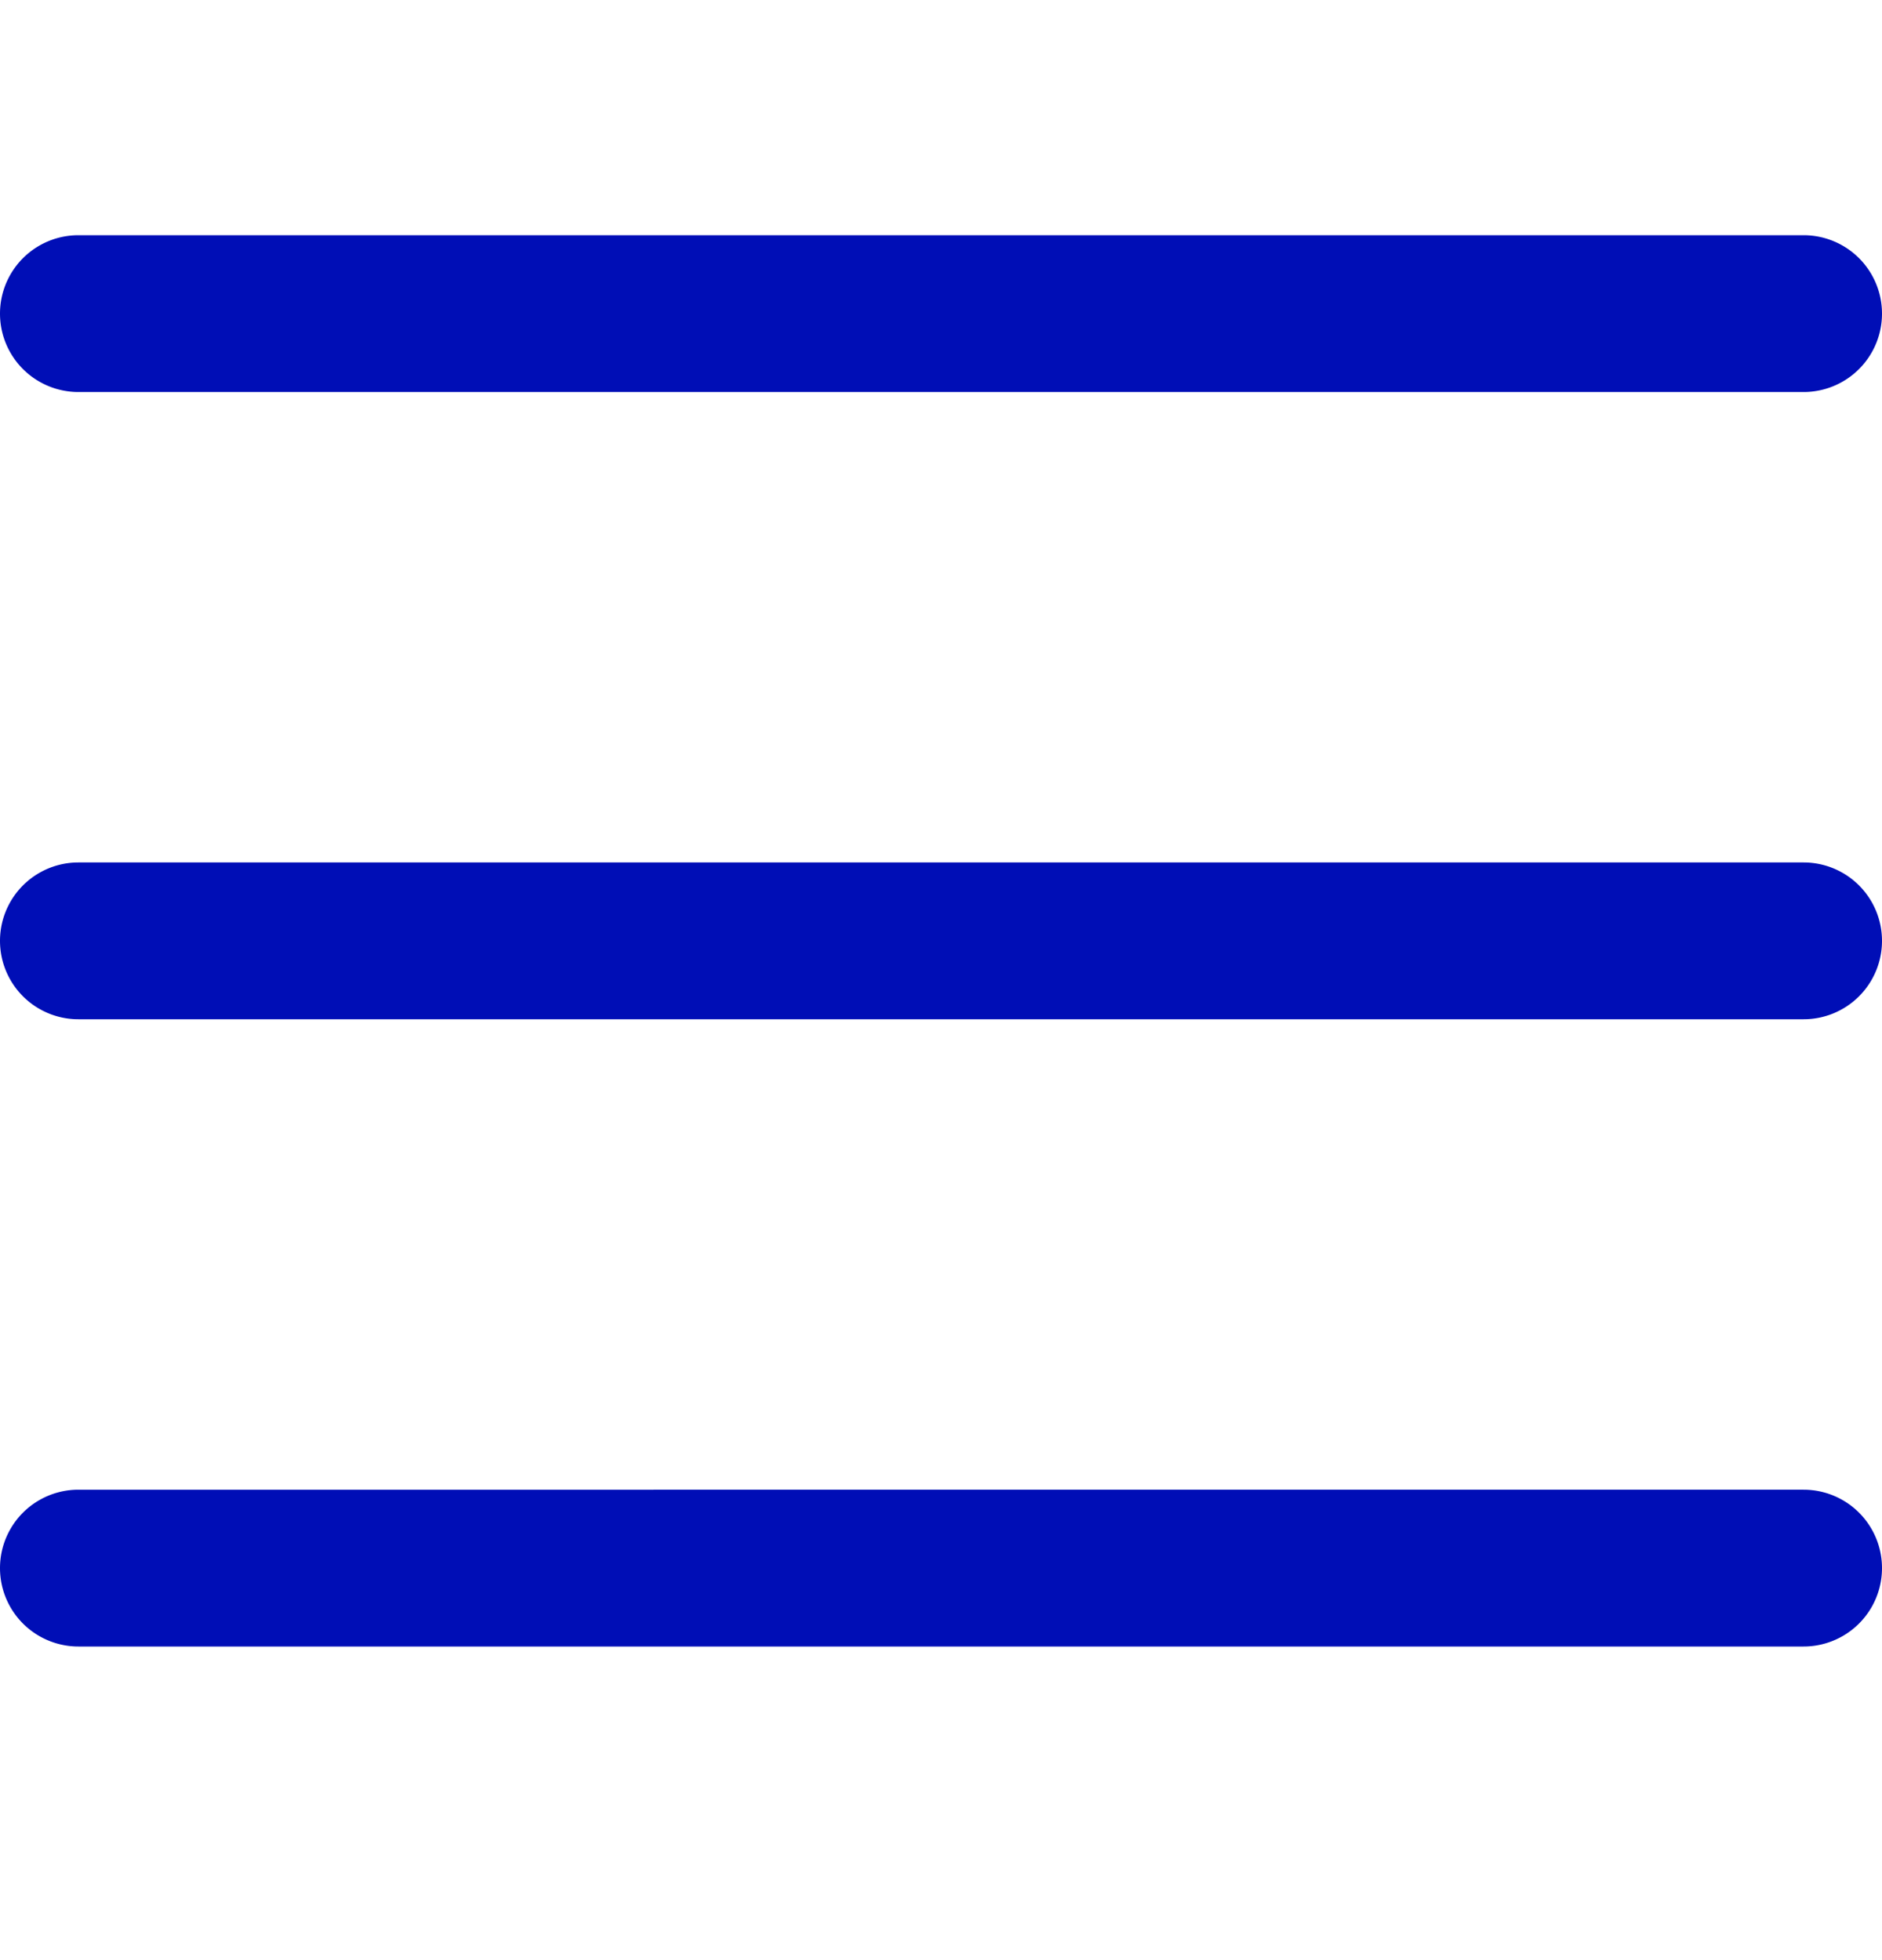 <svg xmlns="http://www.w3.org/2000/svg" width="24" height="25" fill="none" viewBox="0 0 24 25"><path fill="#000EB6" d="M24 12a1 1 0 0 1-1 1H1a1 1 0 0 1 0-2h22a1 1 0 0 1 1 1ZM1 5h22a1 1 0 1 0 0-2H1a1 1 0 0 0 0 2Zm22 14H1a1 1 0 0 0 0 2h22a1 1 0 0 0 0-2Z"/></svg>